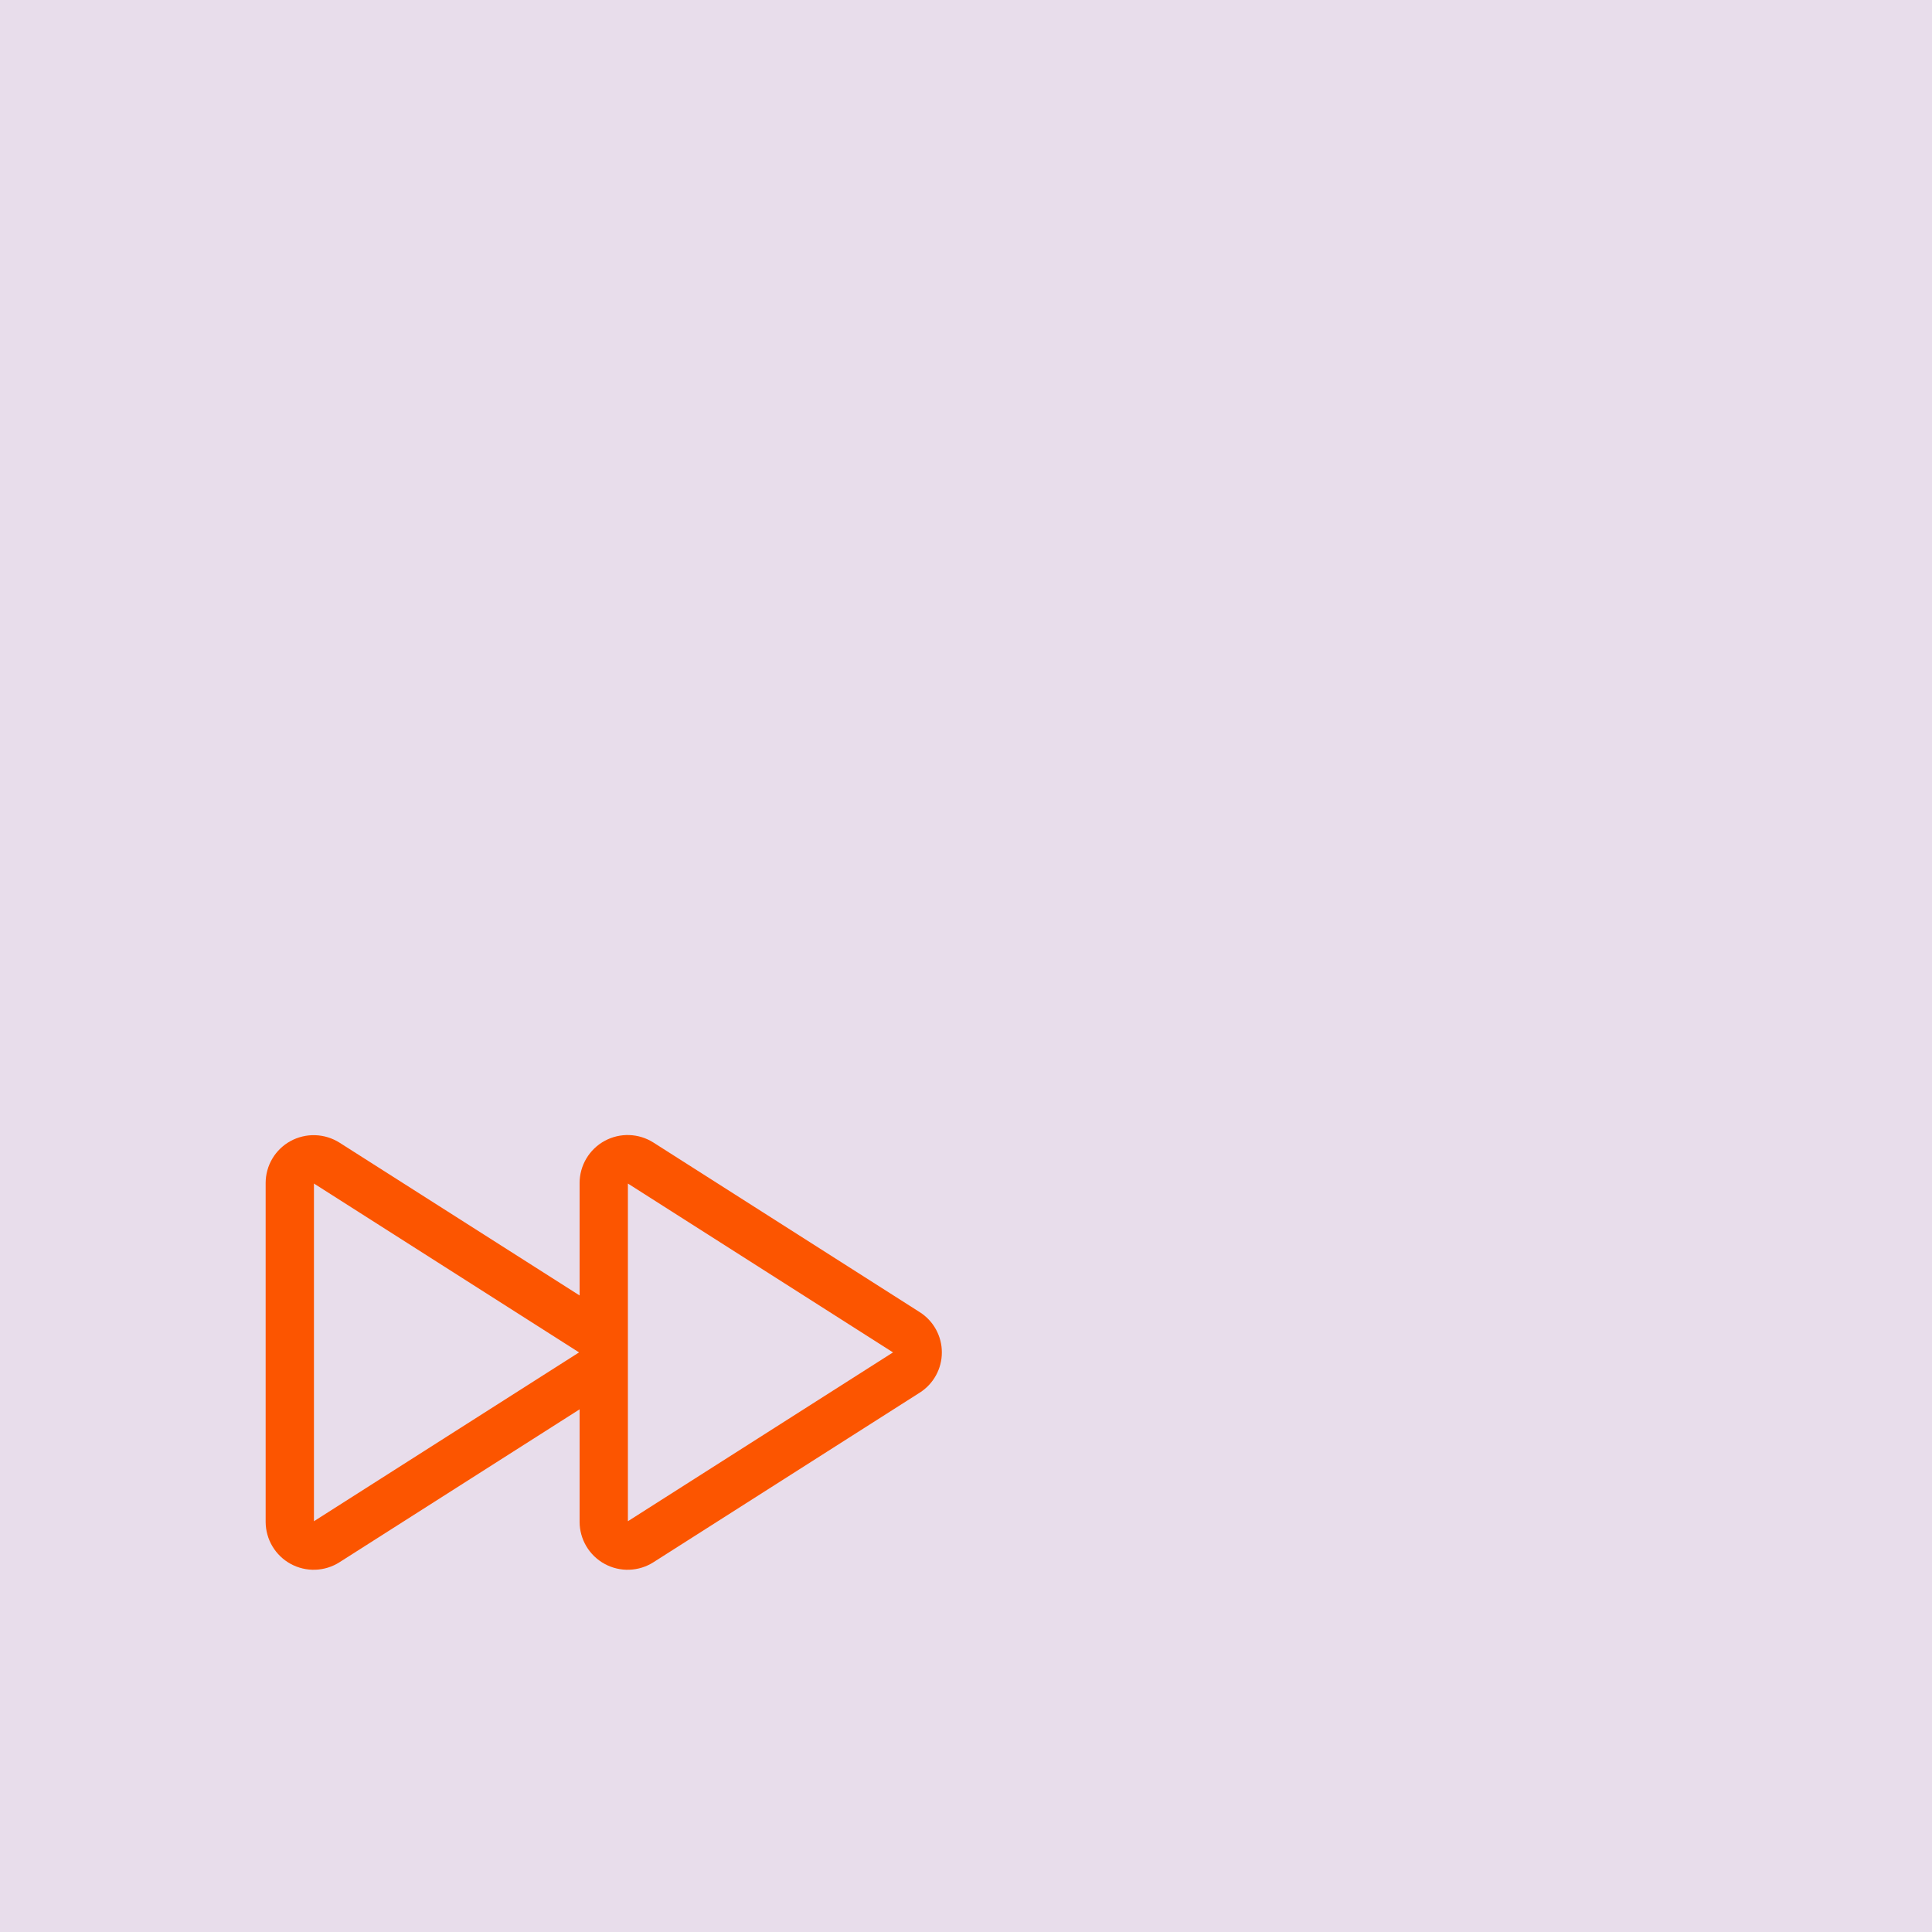 <svg version="1.0" preserveAspectRatio="xMidYMid meet" height="500" viewBox="0 0 375 375" zoomAndPan="magnify" width="500" xmlns:xlink="http://www.w3.org/1999/xlink" xmlns="http://www.w3.org/2000/svg"><rect fill-opacity="1" height="450" y="-37.5" fill="#ffffff" width="450" x="-37.5"></rect><rect fill-opacity="1" height="450" y="-37.5" fill="#e8ddeb" width="450" x="-37.5"></rect><path fill-rule="nonzero" fill-opacity="1" d="M 56.383 221.484 C 57.121 221.082 57.895 220.785 58.711 220.59 C 59.523 220.395 60.352 220.312 61.188 220.34 C 62.023 220.367 62.844 220.504 63.645 220.75 C 64.445 221 65.199 221.348 65.906 221.793 L 112.5 251.449 L 112.5 229.594 C 112.504 228.758 112.617 227.941 112.84 227.137 C 113.062 226.332 113.391 225.57 113.816 224.855 C 114.246 224.137 114.758 223.492 115.359 222.914 C 115.961 222.332 116.629 221.844 117.363 221.445 C 118.094 221.047 118.867 220.75 119.68 220.559 C 120.492 220.367 121.312 220.285 122.148 220.316 C 122.98 220.344 123.797 220.484 124.594 220.73 C 125.391 220.98 126.141 221.328 126.844 221.777 L 178.516 254.684 C 178.844 254.891 179.16 255.121 179.457 255.367 C 179.758 255.613 180.039 255.879 180.305 256.164 C 180.57 256.445 180.816 256.746 181.047 257.059 C 181.273 257.371 181.48 257.699 181.668 258.039 C 181.855 258.379 182.02 258.73 182.164 259.094 C 182.309 259.453 182.426 259.82 182.523 260.199 C 182.621 260.574 182.691 260.953 182.742 261.34 C 182.789 261.727 182.812 262.113 182.812 262.5 C 182.812 262.887 182.789 263.273 182.742 263.66 C 182.691 264.047 182.621 264.426 182.523 264.801 C 182.426 265.18 182.309 265.547 182.164 265.906 C 182.02 266.27 181.855 266.621 181.668 266.961 C 181.48 267.301 181.273 267.629 181.047 267.941 C 180.816 268.254 180.57 268.555 180.305 268.836 C 180.039 269.121 179.758 269.387 179.457 269.633 C 179.16 269.879 178.844 270.109 178.516 270.316 L 126.844 303.223 C 126.141 303.672 125.391 304.02 124.594 304.27 C 123.797 304.516 122.98 304.656 122.148 304.684 C 121.312 304.715 120.492 304.633 119.68 304.441 C 118.867 304.25 118.094 303.953 117.363 303.555 C 116.629 303.156 115.961 302.664 115.359 302.086 C 114.758 301.508 114.246 300.863 113.816 300.145 C 113.391 299.43 113.062 298.668 112.84 297.863 C 112.617 297.059 112.504 296.242 112.5 295.406 L 112.5 273.551 L 65.906 303.223 C 65.203 303.672 64.453 304.02 63.656 304.27 C 62.859 304.516 62.043 304.656 61.211 304.684 C 60.375 304.715 59.555 304.633 58.742 304.441 C 57.93 304.25 57.156 303.953 56.426 303.555 C 55.691 303.156 55.023 302.668 54.422 302.086 C 53.82 301.508 53.309 300.863 52.879 300.145 C 52.453 299.43 52.125 298.668 51.902 297.863 C 51.68 297.059 51.566 296.242 51.562 295.406 L 51.562 229.594 C 51.566 228.766 51.676 227.949 51.898 227.148 C 52.117 226.352 52.441 225.594 52.867 224.879 C 53.289 224.168 53.801 223.523 54.398 222.945 C 54.996 222.371 55.656 221.883 56.383 221.484 Z M 121.875 295.27 L 173.332 262.5 L 121.875 229.723 Z M 60.938 295.27 L 112.395 262.5 L 60.938 229.723 Z M 60.938 295.27" fill="#fc5500"></path></svg>